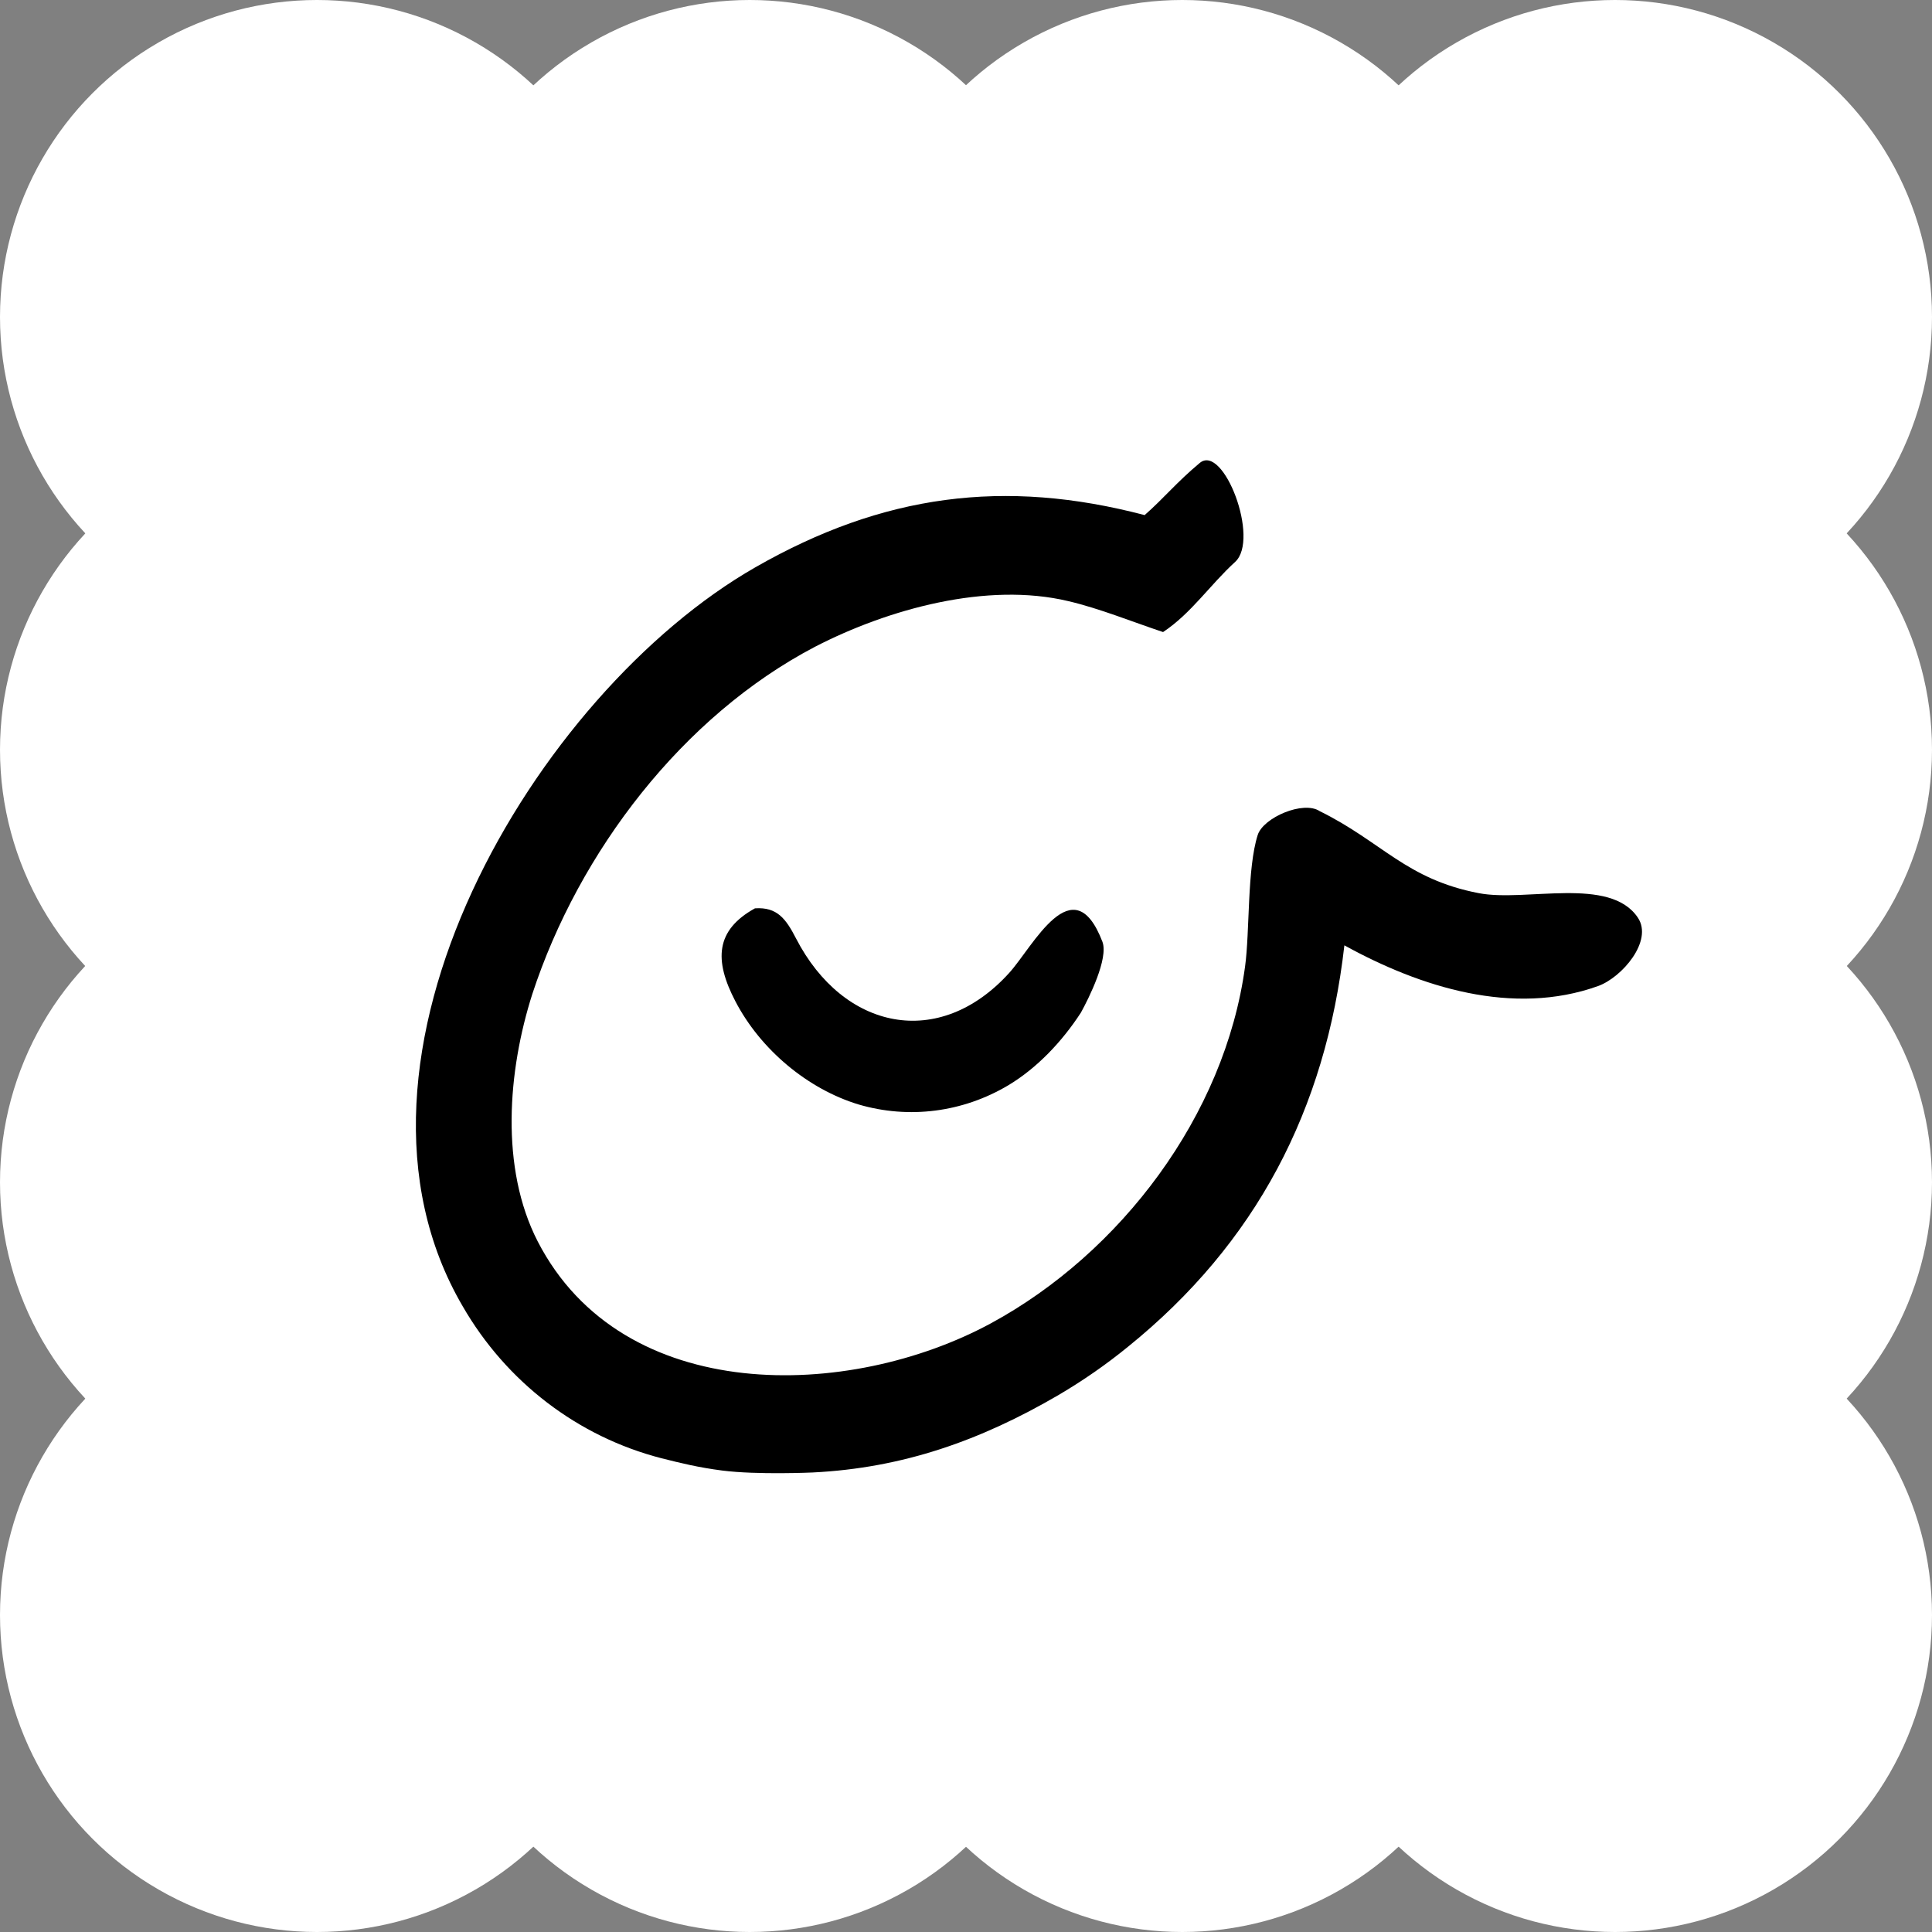 <svg width="13" height="13" viewBox="0 0 13 13" fill="none" xmlns="http://www.w3.org/2000/svg">
<rect x="0" y="0" width="13" height="13" fill="#808080" stroke="none"/>
<circle cx="2.133" cy="2.133" r="2.133" fill="white" style="fill:white;fill-opacity:1;"/>
<circle cx="5.045" cy="2.133" r="2.133" fill="white" style="fill:white;fill-opacity:1;"/>
<circle cx="7.955" cy="2.133" r="2.133" fill="white" style="fill:white;fill-opacity:1;"/>
<circle cx="10.867" cy="2.133" r="2.133" fill="white" style="fill:white;fill-opacity:1;"/>
<circle cx="2.133" cy="5.045" r="2.133" fill="white" style="fill:white;fill-opacity:1;"/>
<circle cx="5.045" cy="5.045" r="2.133" fill="white" style="fill:white;fill-opacity:1;"/>
<circle cx="7.955" cy="5.045" r="2.133" fill="white" style="fill:white;fill-opacity:1;"/>
<circle cx="10.867" cy="5.045" r="2.133" fill="white" style="fill:white;fill-opacity:1;"/>
<circle cx="2.133" cy="7.955" r="2.133" fill="white" style="fill:white;fill-opacity:1;"/>
<circle cx="5.045" cy="7.955" r="2.133" fill="white" style="fill:white;fill-opacity:1;"/>
<circle cx="7.955" cy="7.955" r="2.133" fill="white" style="fill:white;fill-opacity:1;"/>
<circle cx="10.867" cy="7.955" r="2.133" fill="white" style="fill:white;fill-opacity:1;"/>
<circle cx="2.133" cy="10.867" r="2.133" fill="white" style="fill:white;fill-opacity:1;"/>
<circle cx="5.045" cy="10.867" r="2.133" fill="white" style="fill:white;fill-opacity:1;"/>
<circle cx="7.955" cy="10.867" r="2.133" fill="white" style="fill:white;fill-opacity:1;"/>
<circle cx="10.867" cy="10.867" r="2.133" fill="white" style="fill:white;fill-opacity:1;"/>
<path d="M8.073 3.115C8.232 2.983 8.479 3.627 8.311 3.781C8.142 3.935 8.016 4.127 7.826 4.253C7.619 4.184 7.398 4.094 7.189 4.045C6.641 3.914 5.976 4.098 5.484 4.352C4.594 4.818 3.896 5.73 3.582 6.688C3.417 7.205 3.363 7.858 3.619 8.355C4.192 9.463 5.716 9.421 6.67 8.903C7.537 8.432 8.242 7.509 8.378 6.502C8.41 6.267 8.391 5.843 8.463 5.618C8.501 5.501 8.77 5.385 8.88 5.458C9.3 5.665 9.461 5.916 9.951 6.01C10.268 6.071 10.833 5.893 11.021 6.175C11.125 6.331 10.914 6.577 10.753 6.635C10.181 6.84 9.558 6.643 9.046 6.361C8.92 7.468 8.452 8.365 7.59 9.062C7.443 9.182 7.287 9.29 7.124 9.386C6.598 9.693 6.076 9.878 5.468 9.908C5.468 9.908 5.096 9.925 4.86 9.895C4.698 9.874 4.581 9.845 4.45 9.812C3.888 9.667 3.407 9.299 3.113 8.789C2.139 7.124 3.604 4.663 5.083 3.817C5.941 3.326 6.758 3.218 7.702 3.466C7.834 3.35 7.915 3.247 8.073 3.115Z" fill="black" style="fill:black;fill-opacity:1;"/>
<path d="M5.08 6.112C5.229 6.102 5.288 6.182 5.356 6.314C5.675 6.932 6.32 7.068 6.792 6.545C6.951 6.369 7.221 5.823 7.418 6.337C7.46 6.449 7.327 6.716 7.273 6.814C7.147 7.008 6.978 7.187 6.784 7.303C6.478 7.485 6.116 7.531 5.778 7.432C5.437 7.329 5.118 7.064 4.948 6.737C4.804 6.461 4.814 6.259 5.08 6.112Z" fill="black" style="fill:black;fill-opacity:1;"/>
</svg>
